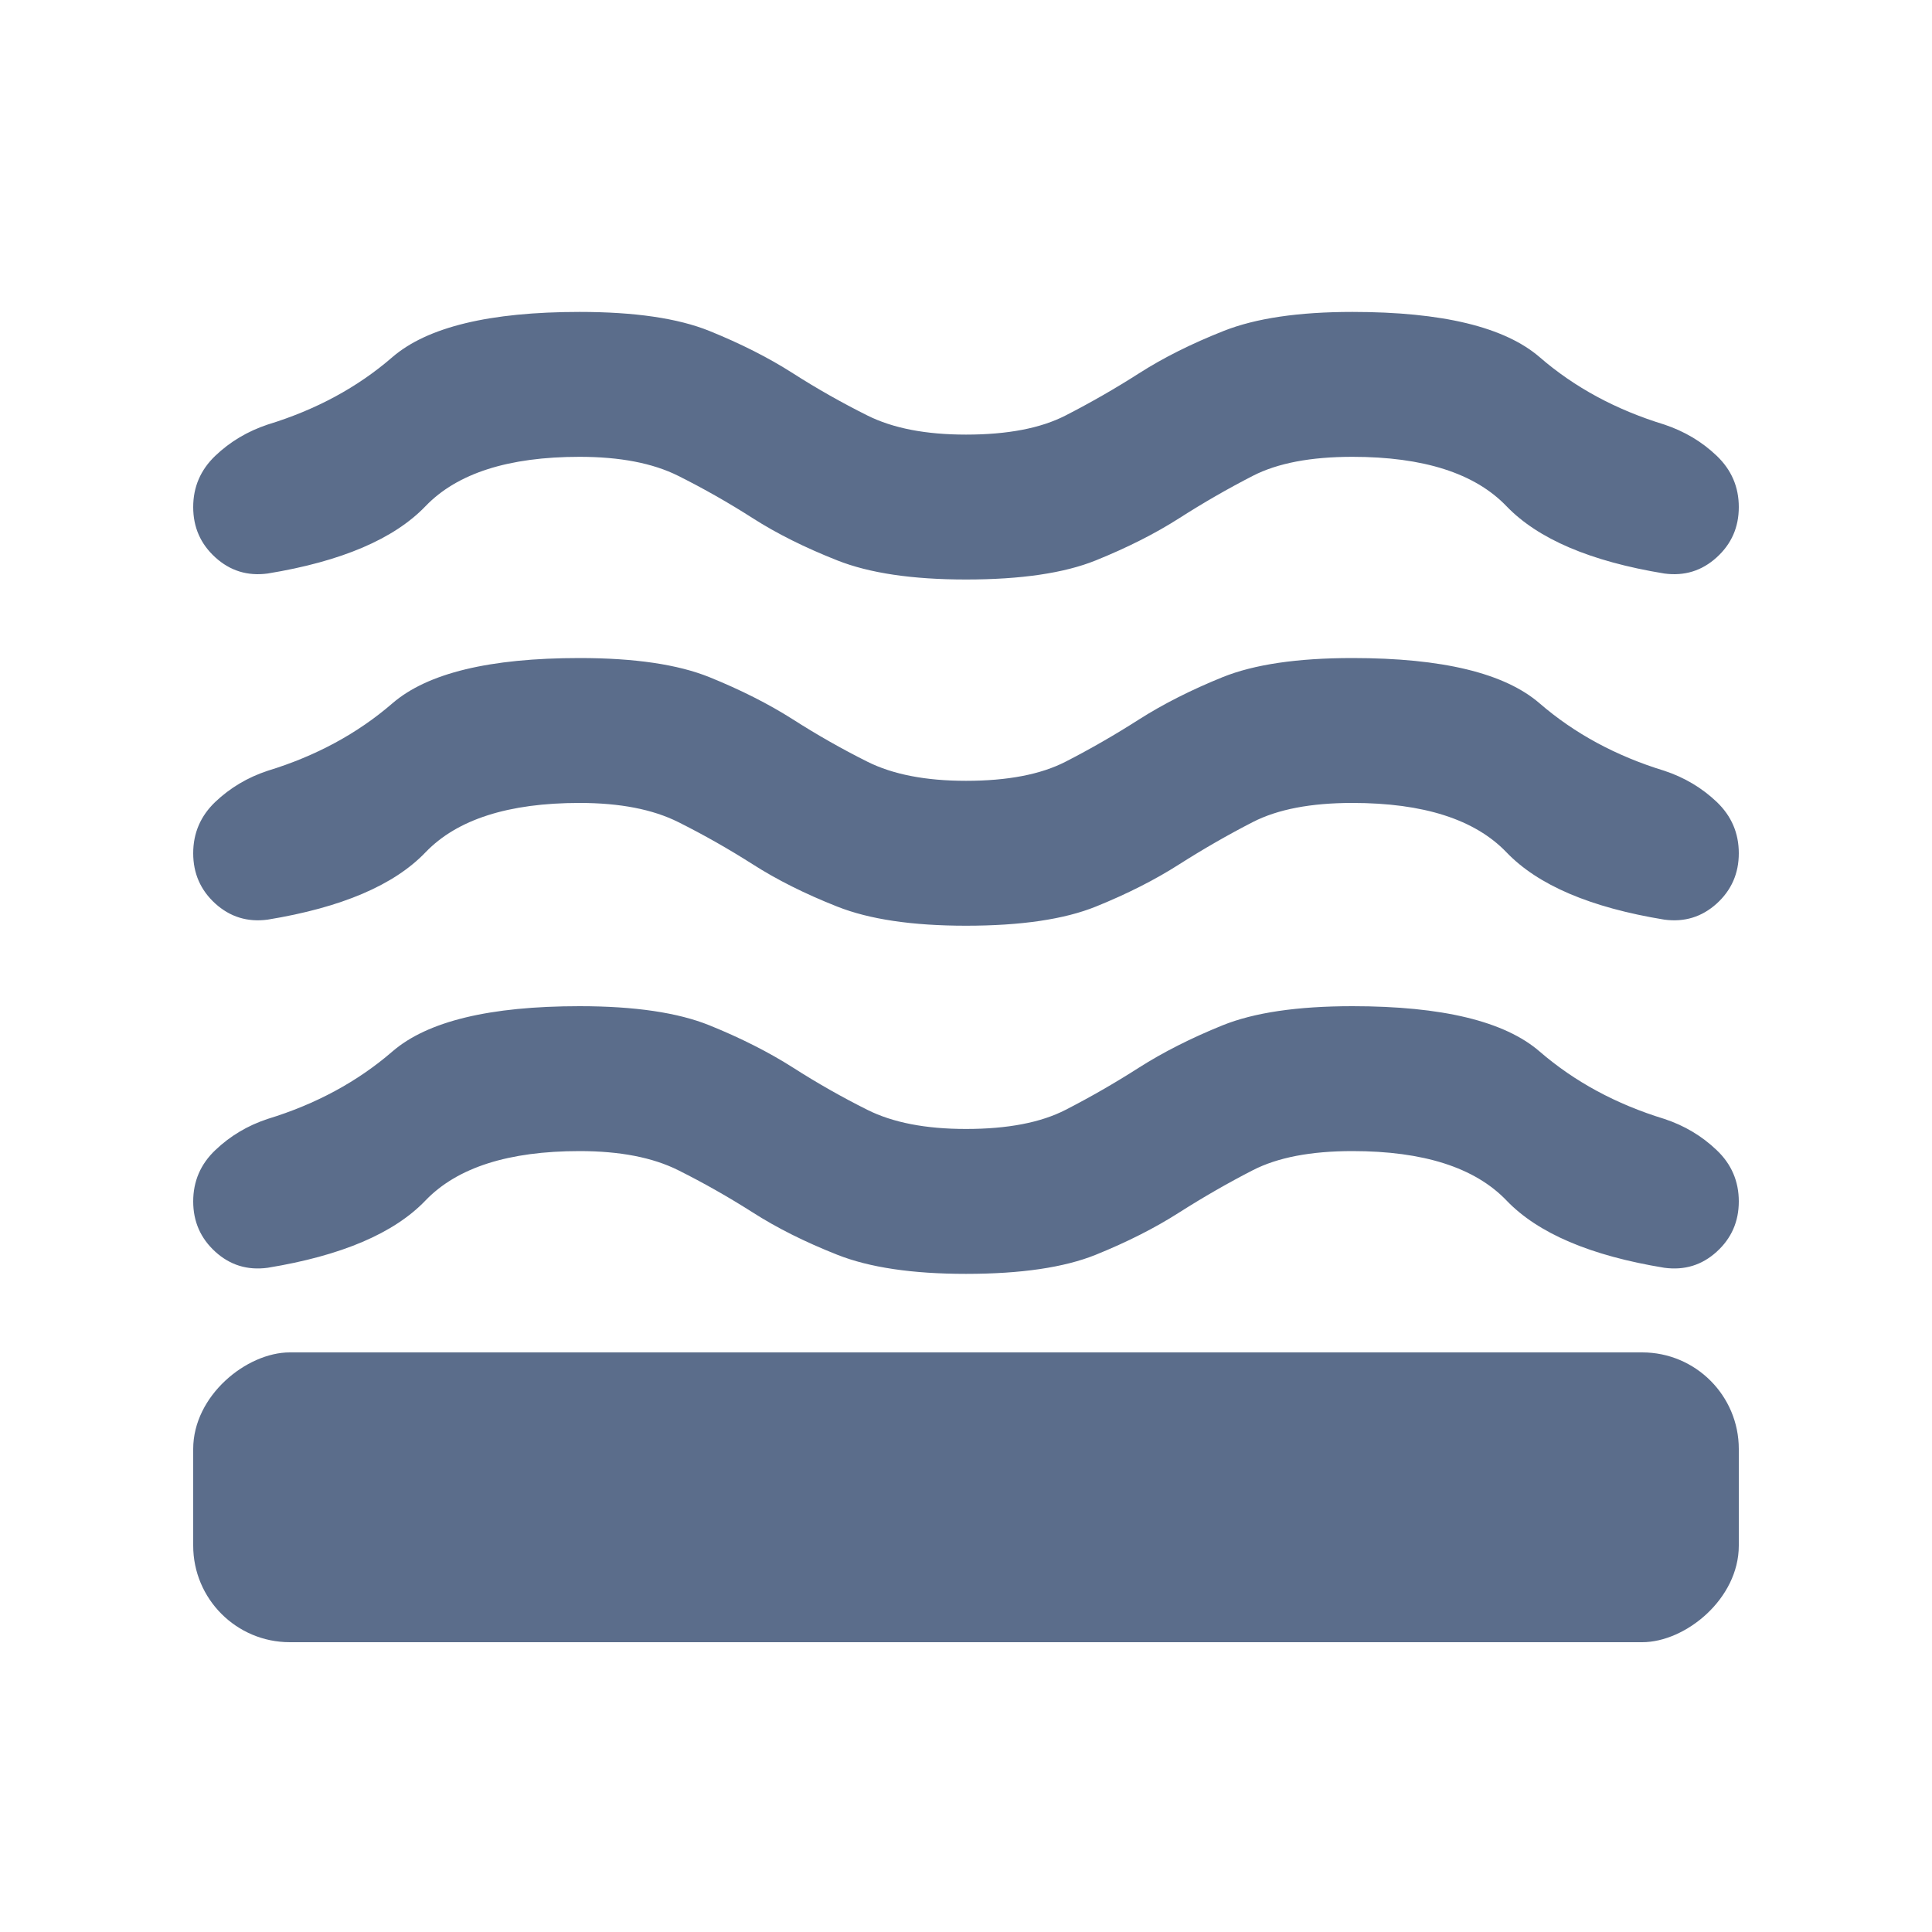<svg width="20" height="20" viewBox="0 0 20 20" fill="none" xmlns="http://www.w3.org/2000/svg">
<mask id="mask0_69_3415" style="mask-type:alpha" maskUnits="userSpaceOnUse" x="0" y="0" width="20" height="20">
<rect width="20" height="20" fill="#D9D9D9"/>
</mask>
<g mask="url(#mask0_69_3415)">
<path d="M6 11.916C5.264 11.916 4.733 12.086 4.406 12.426C4.08 12.767 3.535 12.999 2.771 13.124C2.562 13.152 2.382 13.097 2.229 12.958C2.076 12.819 2 12.645 2 12.437C2 12.229 2.076 12.051 2.229 11.906C2.382 11.76 2.562 11.652 2.771 11.583C3.271 11.43 3.701 11.197 4.062 10.885C4.424 10.572 5.069 10.416 6 10.416C6.569 10.416 7.017 10.482 7.344 10.614C7.67 10.746 7.958 10.892 8.208 11.051C8.458 11.211 8.715 11.357 8.979 11.489C9.243 11.621 9.583 11.687 10 11.687C10.431 11.687 10.774 11.621 11.031 11.489C11.288 11.357 11.542 11.211 11.792 11.051C12.042 10.892 12.33 10.746 12.656 10.614C12.983 10.482 13.431 10.416 14 10.416C14.931 10.416 15.576 10.572 15.938 10.885C16.299 11.197 16.729 11.43 17.229 11.583C17.438 11.652 17.618 11.76 17.771 11.906C17.924 12.051 18 12.229 18 12.437C18 12.645 17.924 12.819 17.771 12.958C17.618 13.097 17.438 13.152 17.229 13.124C16.465 12.999 15.92 12.767 15.594 12.426C15.267 12.086 14.736 11.916 14 11.916C13.569 11.916 13.226 11.982 12.969 12.114C12.712 12.246 12.458 12.392 12.208 12.551C11.958 12.711 11.67 12.857 11.344 12.989C11.017 13.121 10.569 13.187 10 13.187C9.444 13.187 9 13.121 8.667 12.989C8.333 12.857 8.042 12.711 7.792 12.551C7.542 12.392 7.285 12.246 7.021 12.114C6.757 11.982 6.417 11.916 6 11.916ZM6 8.312C5.264 8.312 4.733 8.482 4.406 8.822C4.08 9.163 3.535 9.395 2.771 9.52C2.562 9.548 2.382 9.492 2.229 9.354C2.076 9.215 2 9.041 2 8.833C2 8.624 2.076 8.447 2.229 8.301C2.382 8.156 2.562 8.048 2.771 7.979C3.271 7.826 3.701 7.593 4.062 7.281C4.424 6.968 5.069 6.812 6 6.812C6.569 6.812 7.017 6.878 7.344 7.01C7.67 7.142 7.958 7.288 8.208 7.447C8.458 7.607 8.715 7.753 8.979 7.885C9.243 8.017 9.583 8.083 10 8.083C10.431 8.083 10.774 8.017 11.031 7.885C11.288 7.753 11.542 7.607 11.792 7.447C12.042 7.288 12.33 7.142 12.656 7.01C12.983 6.878 13.431 6.812 14 6.812C14.931 6.812 15.576 6.968 15.938 7.281C16.299 7.593 16.729 7.826 17.229 7.979C17.438 8.048 17.618 8.156 17.771 8.301C17.924 8.447 18 8.624 18 8.833C18 9.041 17.924 9.215 17.771 9.354C17.618 9.492 17.438 9.548 17.229 9.52C16.465 9.395 15.92 9.163 15.594 8.822C15.267 8.482 14.736 8.312 14 8.312C13.569 8.312 13.226 8.378 12.969 8.51C12.712 8.642 12.458 8.788 12.208 8.947C11.958 9.107 11.67 9.253 11.344 9.385C11.017 9.517 10.569 9.583 10 9.583C9.444 9.583 9 9.517 8.667 9.385C8.333 9.253 8.042 9.107 7.792 8.947C7.542 8.788 7.285 8.642 7.021 8.51C6.757 8.378 6.417 8.312 6 8.312ZM6 4.729C5.264 4.729 4.733 4.899 4.406 5.239C4.08 5.579 3.535 5.812 2.771 5.937C2.562 5.965 2.382 5.909 2.229 5.77C2.076 5.631 2 5.458 2 5.249C2 5.041 2.076 4.864 2.229 4.718C2.382 4.572 2.562 4.465 2.771 4.395C3.271 4.242 3.701 4.01 4.062 3.697C4.424 3.385 5.069 3.229 6 3.229C6.569 3.229 7.017 3.294 7.344 3.426C7.67 3.558 7.958 3.704 8.208 3.864C8.458 4.024 8.715 4.169 8.979 4.301C9.243 4.433 9.583 4.499 10 4.499C10.431 4.499 10.774 4.433 11.031 4.301C11.288 4.169 11.542 4.024 11.792 3.864C12.042 3.704 12.333 3.558 12.667 3.426C13 3.294 13.444 3.229 14 3.229C14.931 3.229 15.576 3.385 15.938 3.697C16.299 4.01 16.729 4.242 17.229 4.395C17.438 4.465 17.618 4.572 17.771 4.718C17.924 4.864 18 5.041 18 5.249C18 5.458 17.924 5.631 17.771 5.77C17.618 5.909 17.438 5.965 17.229 5.937C16.465 5.812 15.92 5.579 15.594 5.239C15.267 4.899 14.736 4.729 14 4.729C13.569 4.729 13.226 4.794 12.969 4.926C12.712 5.058 12.458 5.204 12.208 5.364C11.958 5.524 11.67 5.669 11.344 5.801C11.017 5.933 10.569 5.999 10 5.999C9.444 5.999 9 5.933 8.667 5.801C8.333 5.669 8.042 5.524 7.792 5.364C7.542 5.204 7.285 5.058 7.021 4.926C6.757 4.794 6.417 4.729 6 4.729Z" fill="#5B6D8B"/>
<rect x="2" y="17" width="3" height="16" rx="1" transform="rotate(-90 2 17)" fill="#5B6D8B"/>
</g>
</svg>
